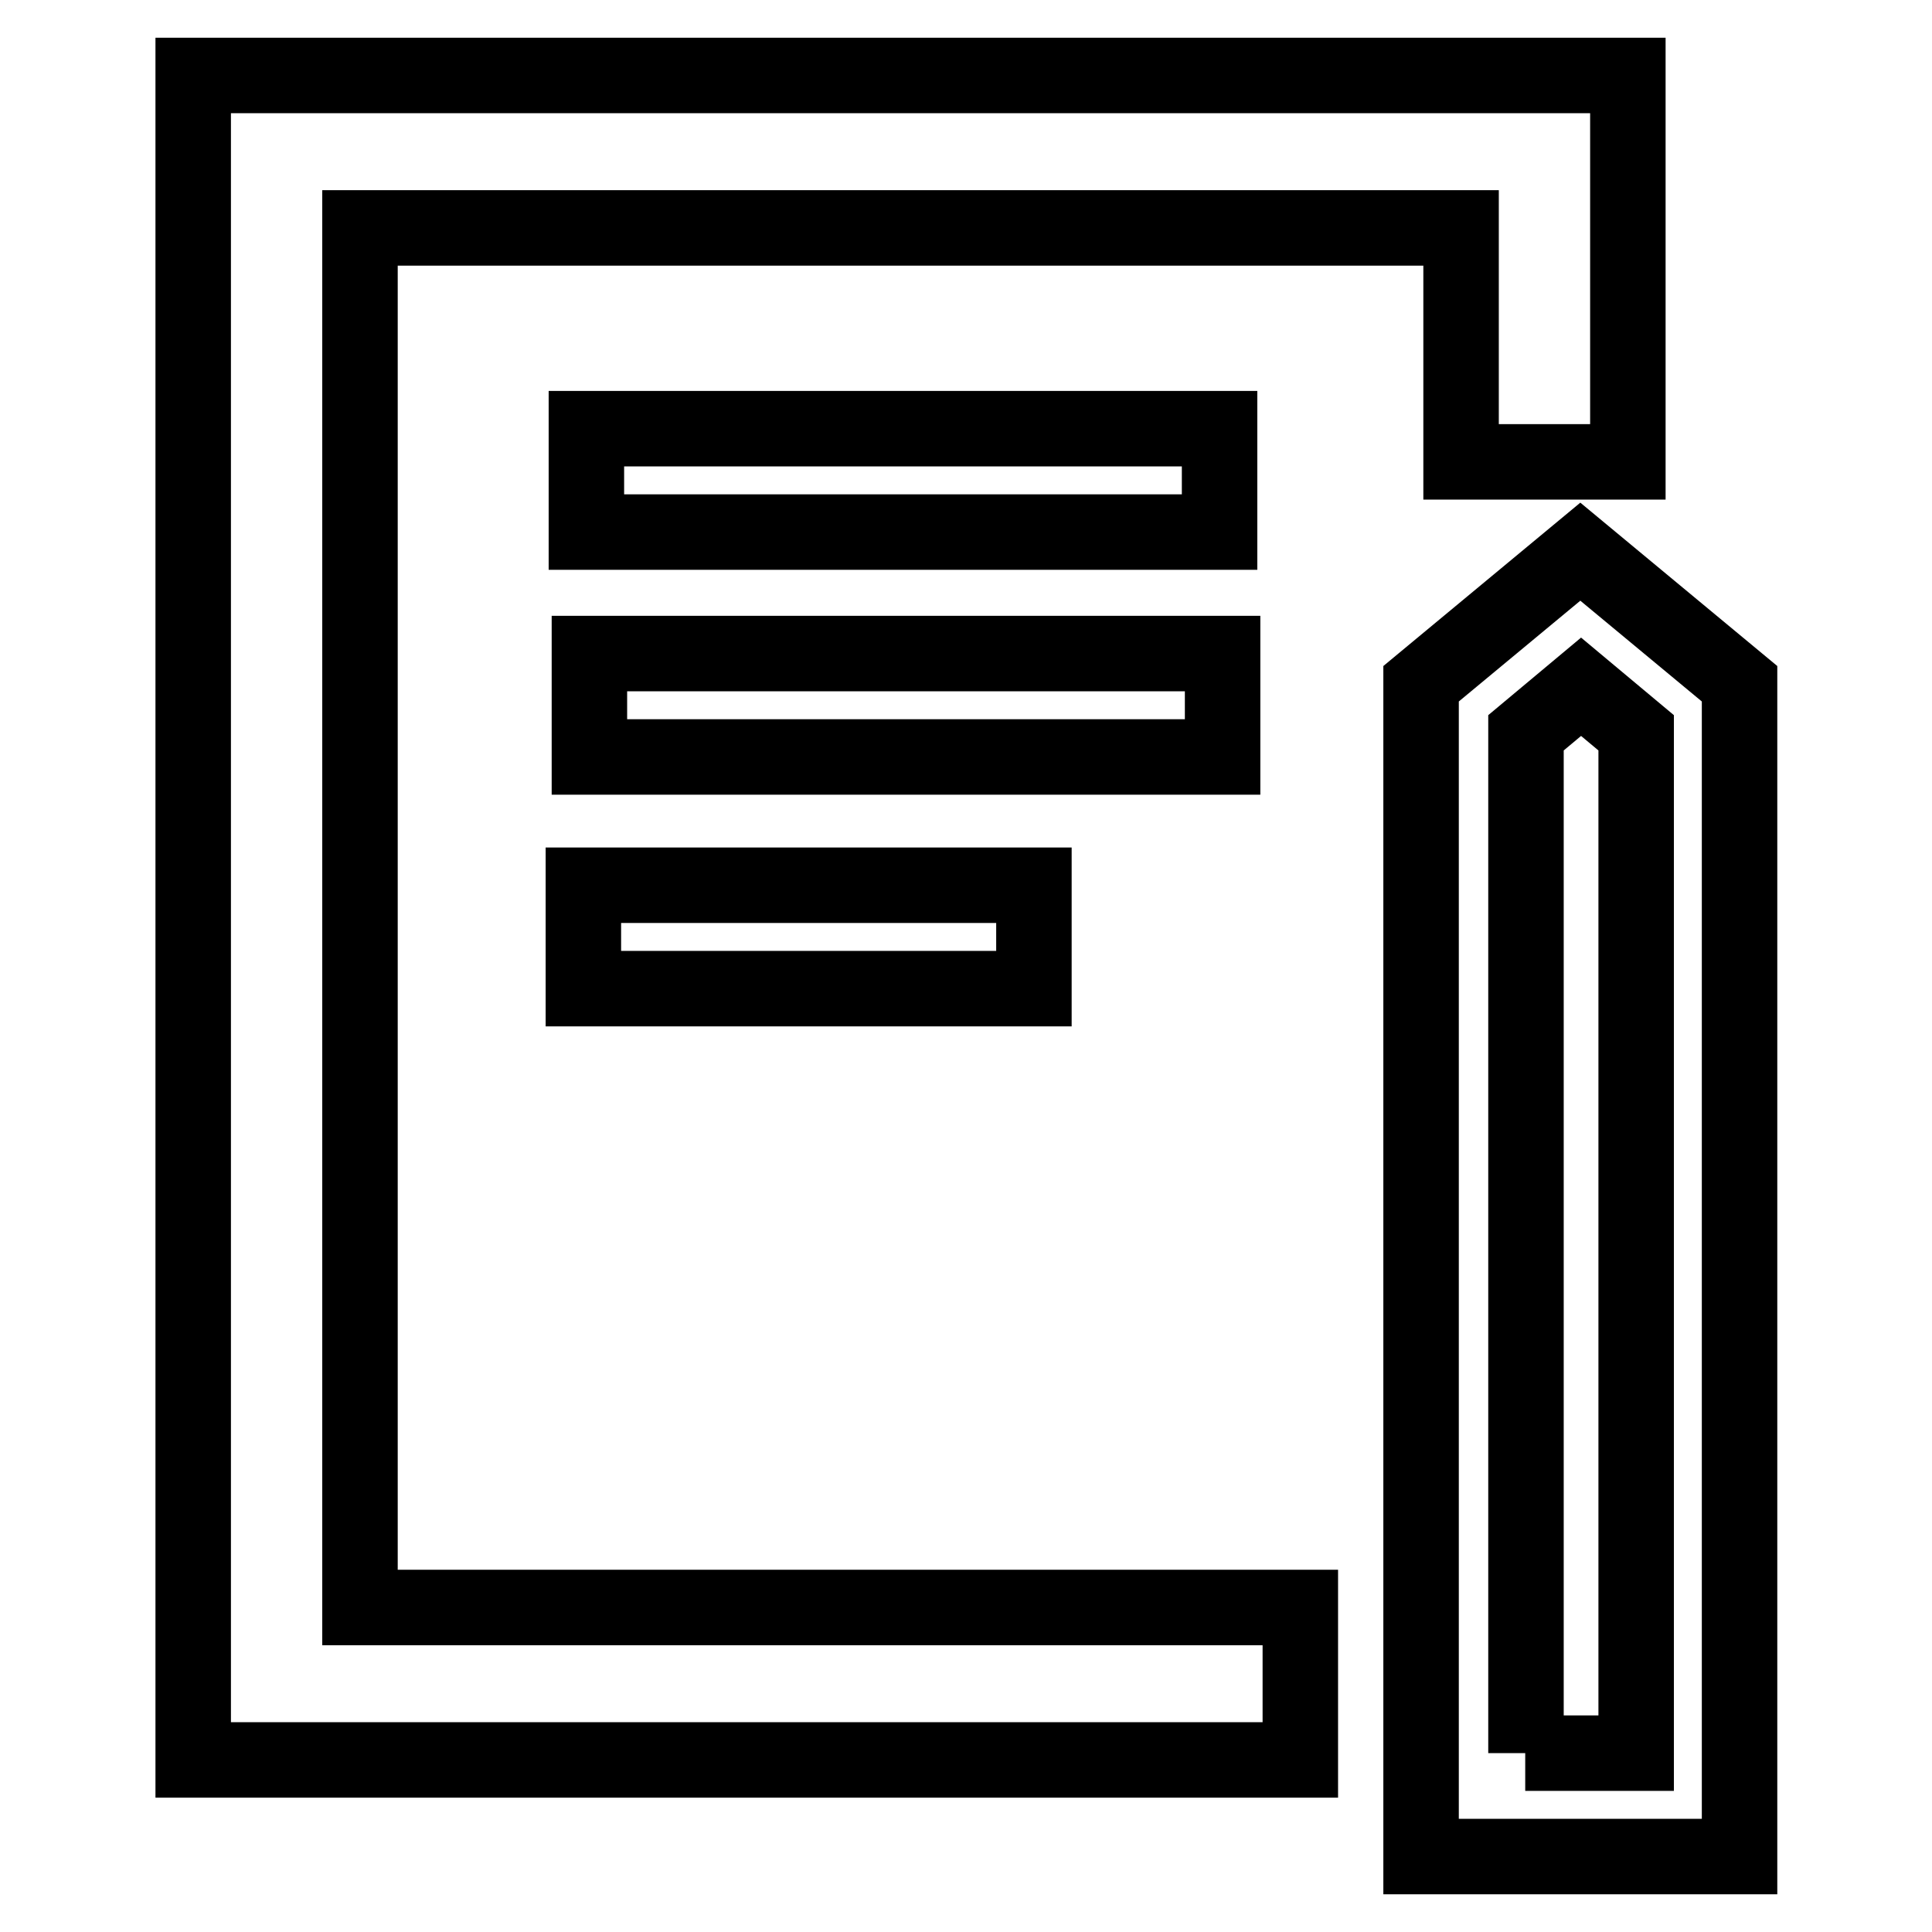 <?xml version="1.0" encoding="utf-8"?>
<!-- Svg Vector Icons : http://www.onlinewebfonts.com/icon -->
<!DOCTYPE svg PUBLIC "-//W3C//DTD SVG 1.1//EN" "http://www.w3.org/Graphics/SVG/1.1/DTD/svg11.dtd">
<svg version="1.1" xmlns="http://www.w3.org/2000/svg" xmlns:xlink="http://www.w3.org/1999/xlink" x="0px" y="0px" viewBox="0 0 256 256" enable-background="new 0 0 256 256" xml:space="preserve">
<g> <path stroke-width="10" fill-opacity="0" stroke="#000000"  d="M172.3,233.2H25.6V10h190.1v51.2h-22.1V30.2H47.7V213h124.6V233.2z"/> <path stroke-width="10" fill-opacity="0" stroke="#000000"  d="M230.4,246h-42.1V90.6l21.1-17.5l21.1,17.5V246z M202.1,232.3h14.7V97.1l-7.3-6.1l-7.3,6.1V232.3z  M77.7,56.8h83.9v13.7H77.7V56.8z M78.1,86.6H162v13.7H78.1V86.6z M77.3,117.3H137V131H77.3V117.3z"/></g>
</svg>